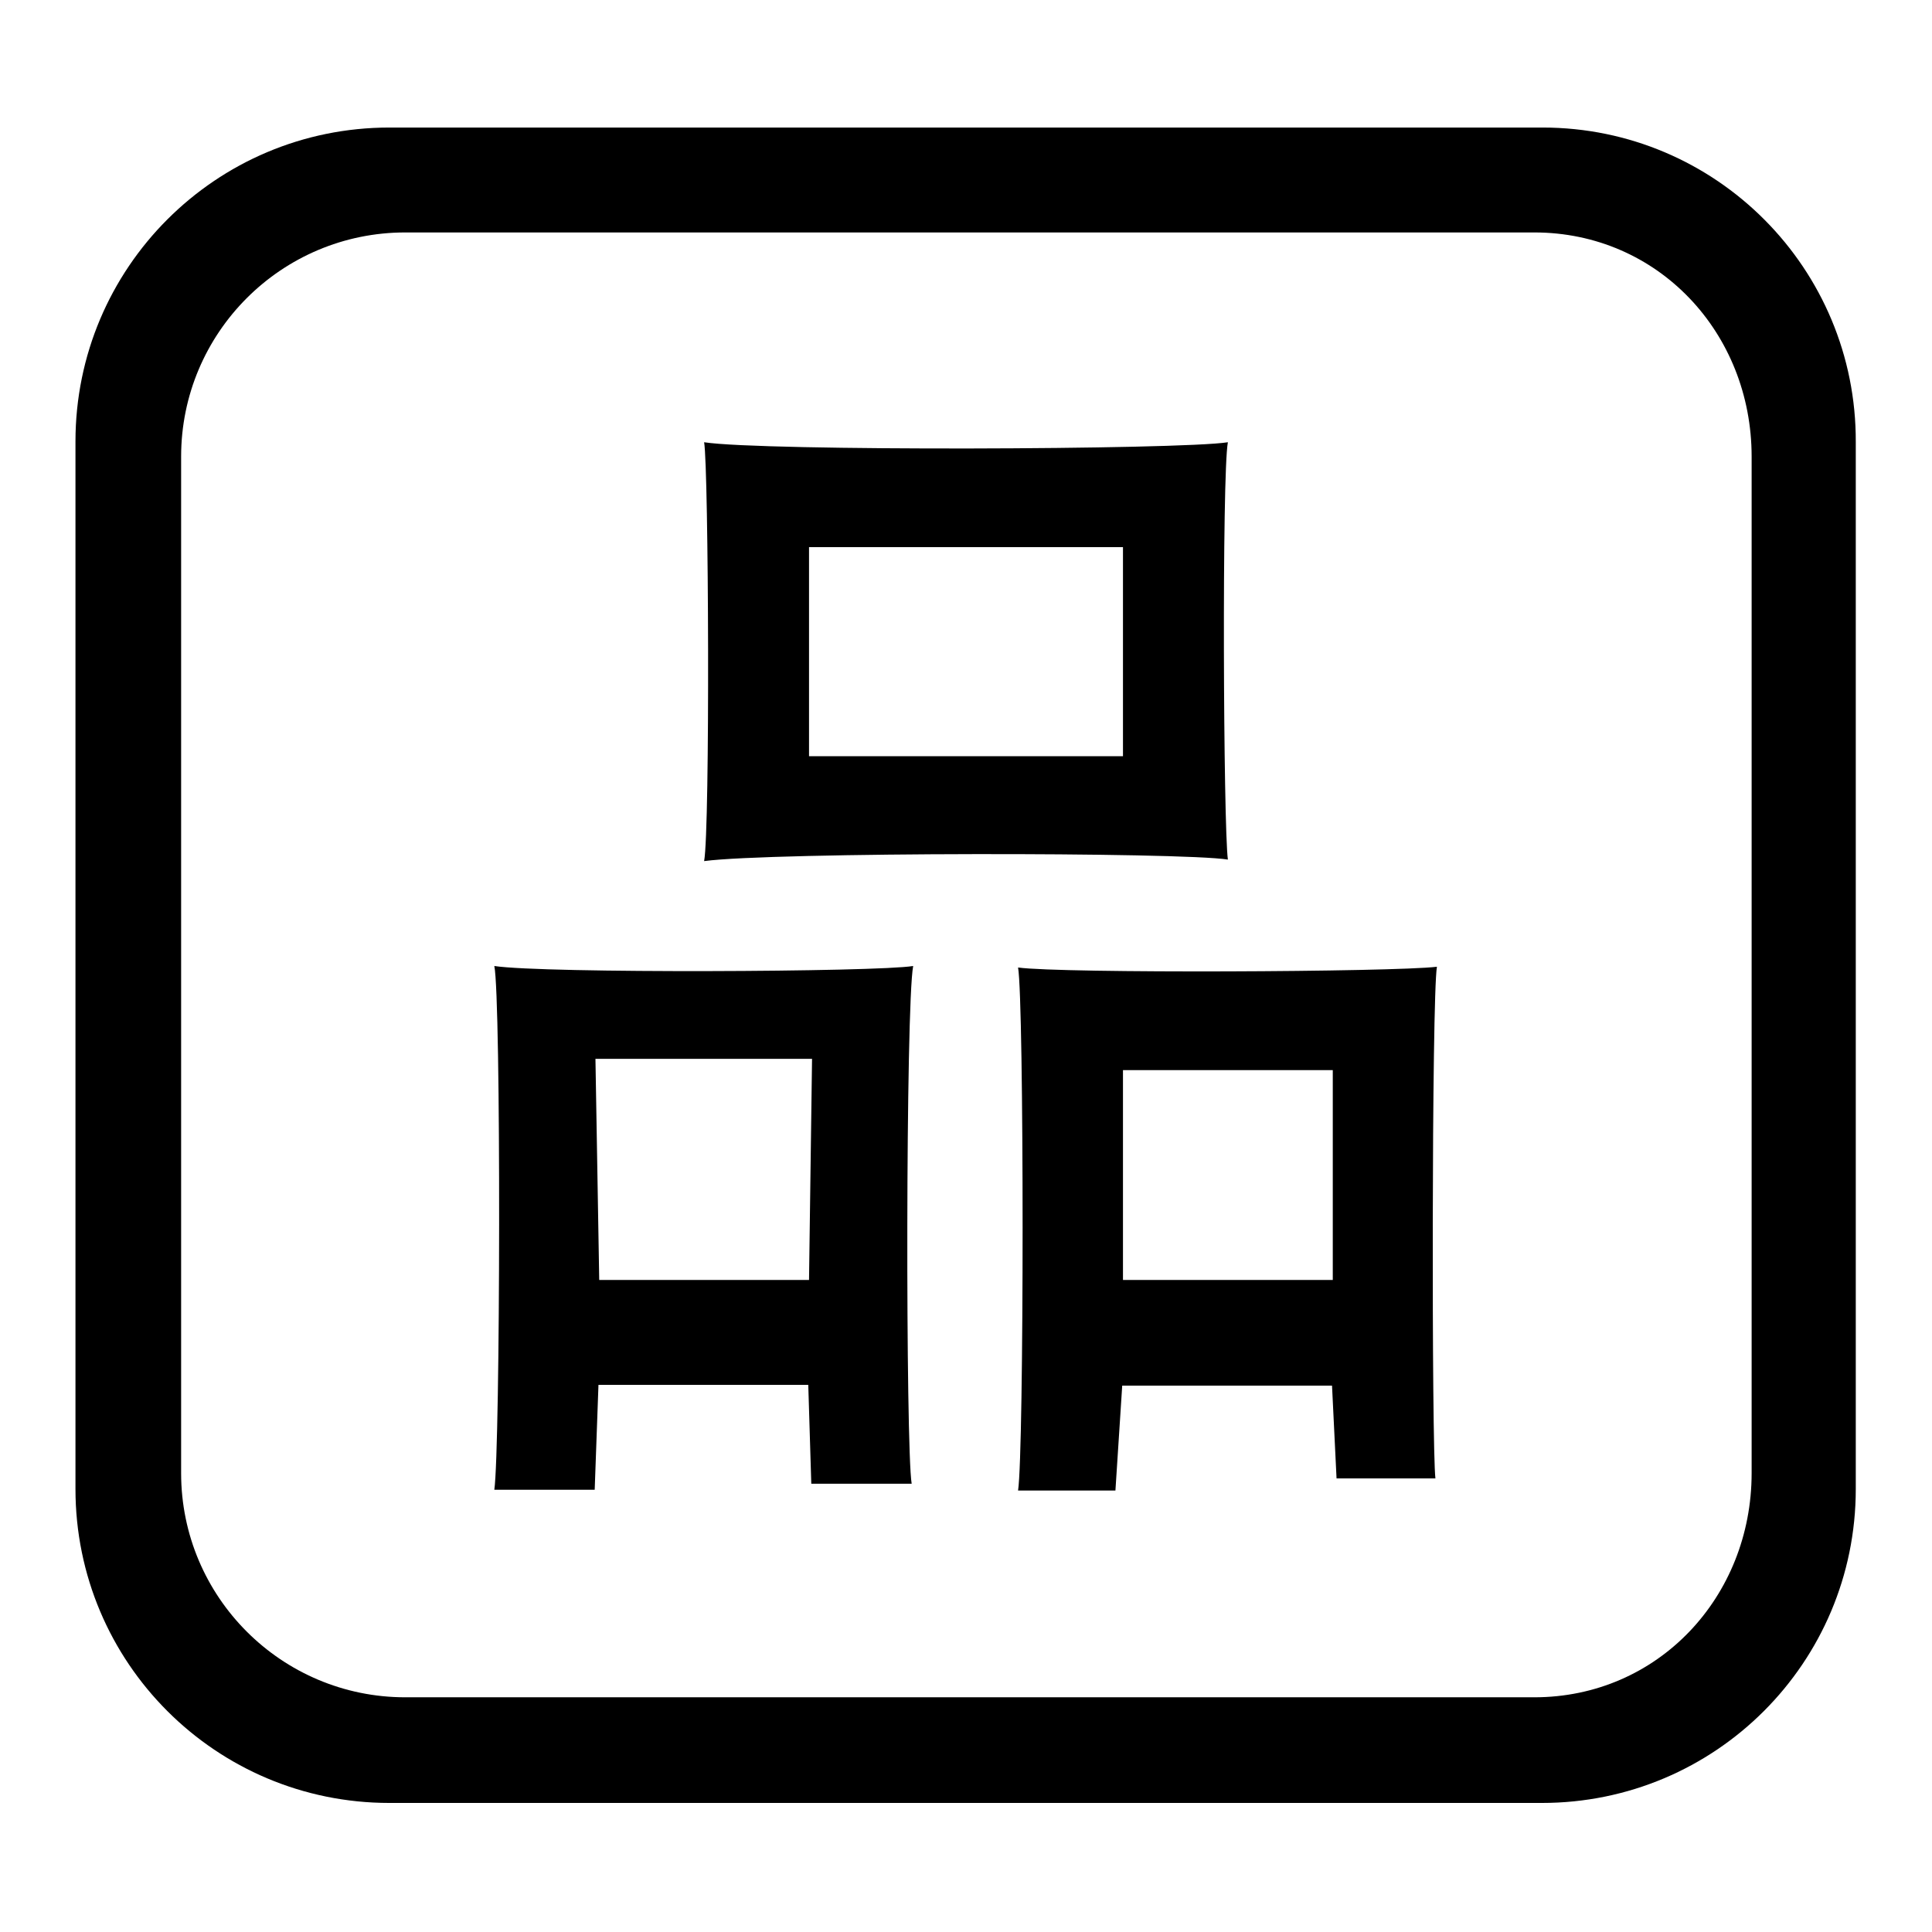 <?xml version="1.0" encoding="utf-8"?>
<!-- Svg Vector Icons : http://www.onlinewebfonts.com/icon -->
<!DOCTYPE svg PUBLIC "-//W3C//DTD SVG 1.1//EN" "http://www.w3.org/Graphics/SVG/1.1/DTD/svg11.dtd">
<svg version="1.1" xmlns="http://www.w3.org/2000/svg" xmlns:xlink="http://www.w3.org/1999/xlink" x="0px" y="0px" viewBox="0 0 256 256" enable-background="new 0 0 256 256" xml:space="preserve">
<g> <path fill="#000000" d="M134.9,128.2c0.8,4.6,0.8,64.1,0,69.3h12.9l0.9-13.9h27.8l0.6,12.3h13.1c-0.5-4.1-0.5-63.7,0.2-67.8 C184.6,128.8,140.7,129,134.9,128.2z M176.6,169.6h-27.8v-27.8h27.8V169.6z M65.5,128c0.9,4.3,0.8,63.8,0,69.4h13.3l0.5-13.9h27.8 l0.4,13.1h13.3c-0.8-4.8-0.8-63.3,0.2-68.6C116.2,128.8,72,129,65.5,128z M107.2,169.6H79.4l-0.5-29.3h28.7L107.2,169.6z  M204.4,16.9H51.6c-23,0-41.6,18.6-41.6,41.6v138.8c0,23,18.6,41.6,41.6,41.6h152.7c23,0,41.6-18.6,41.6-41.6V58.6 C246,35.6,227.4,16.9,204.4,16.9z M232.1,195.2c0,16.4-12.4,29.7-28.8,29.7H53.7c-16.4,0-29.7-13.3-29.7-29.7V60.5 c0-16.4,13.3-29.7,29.7-29.7h149.6c16.4,0,28.8,13.3,28.8,29.7V195.2z M162.7,58.6c-6.3,1-61.7,1.2-69.4,0c0.6,3.4,0.8,51.2,0,55.5 c9-1.2,63.3-1.2,69.4-0.2C162.1,109.4,161.9,62.8,162.7,58.6z M148.8,100.2h-41.6V72.5h41.6V100.2z"/></g>
</svg>
